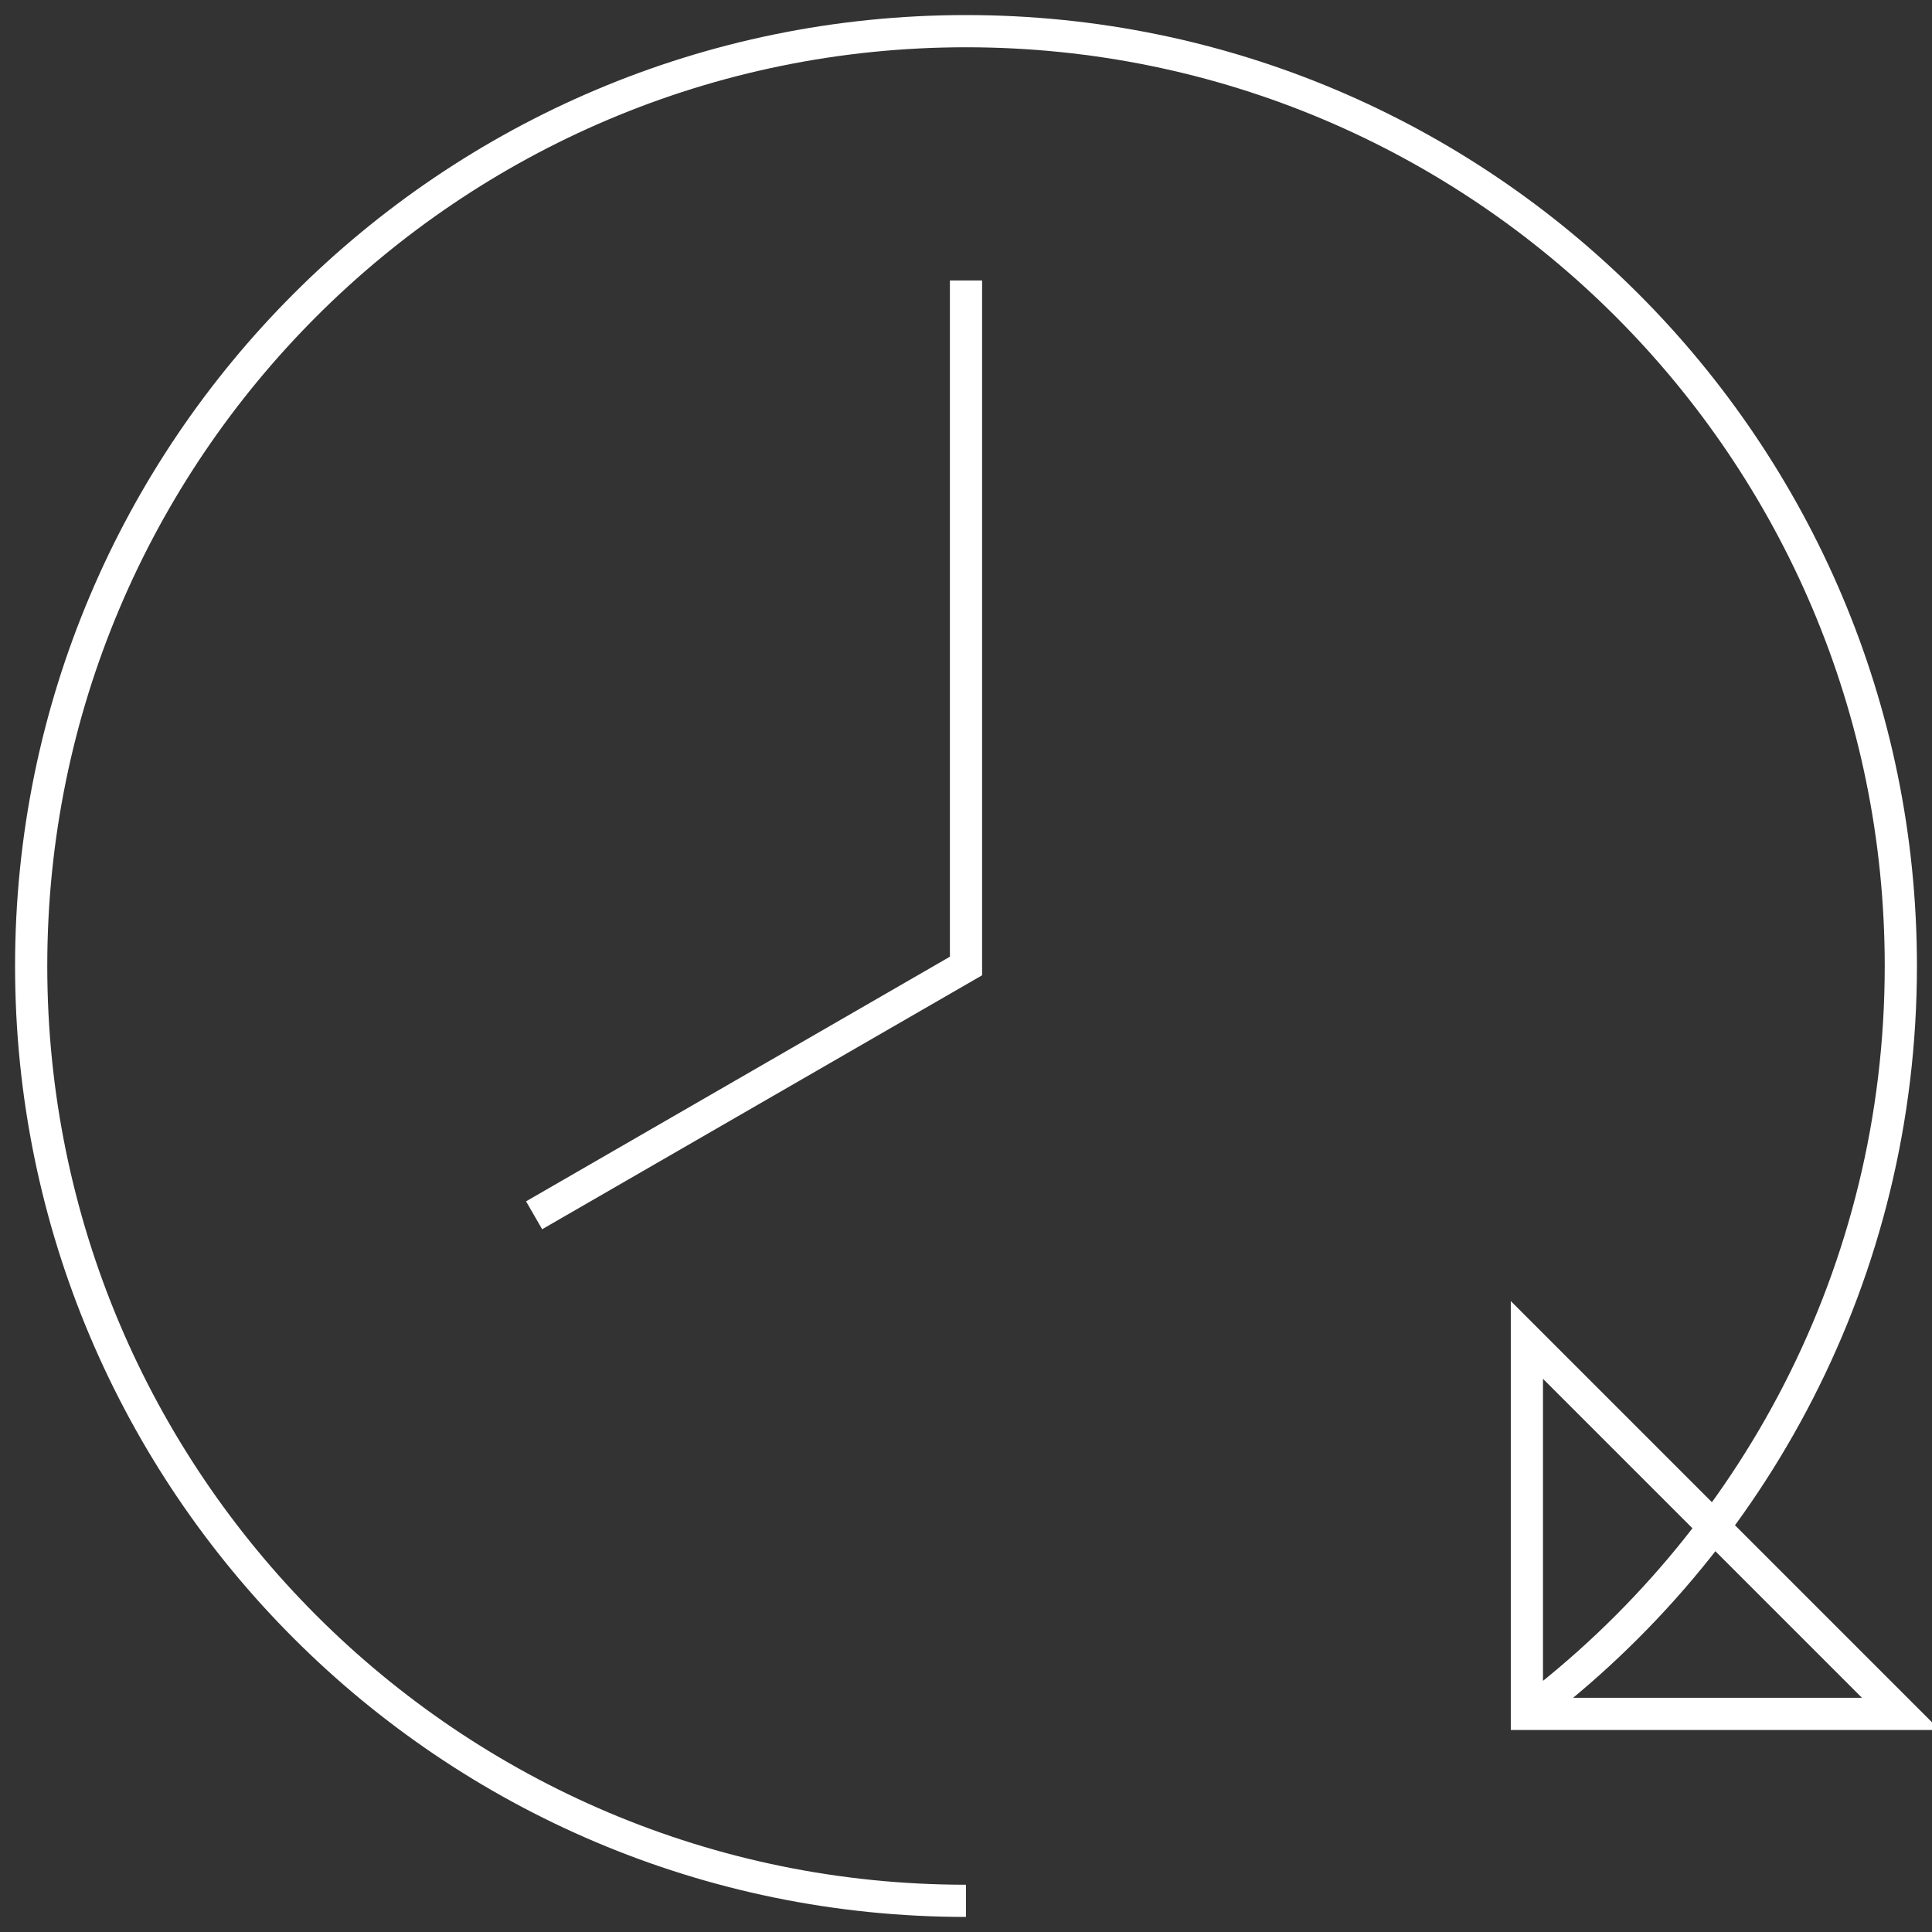 <svg width="60" height="60" viewBox="0 0 60 60" fill="none" xmlns="http://www.w3.org/2000/svg">
<rect x="0" y="0" width="60" height="60" fill="#333333" stroke="none"/>
<g clip-path="url(#clip0)">
<path d="M16.587 37.742L30 30V8.71" stroke="white" stroke-miterlimit="10"/>
<path d="M47.419 53.226C54.465 47.922 59.032 39.503 59.032 30C59.032 13.974 46.026 0.968 30 0.968C13.974 0.968 0.968 13.974 0.968 30C0.968 46.026 13.974 59.032 30 59.032M59.032 53.226H47.419V41.613L59.032 53.226Z" stroke="white" stroke-miterlimit="10"/>
</g>
<defs>
<clipPath id="clip0">
<rect width="60" height="60" fill="white"/>
</clipPath>
</defs>
</svg>
